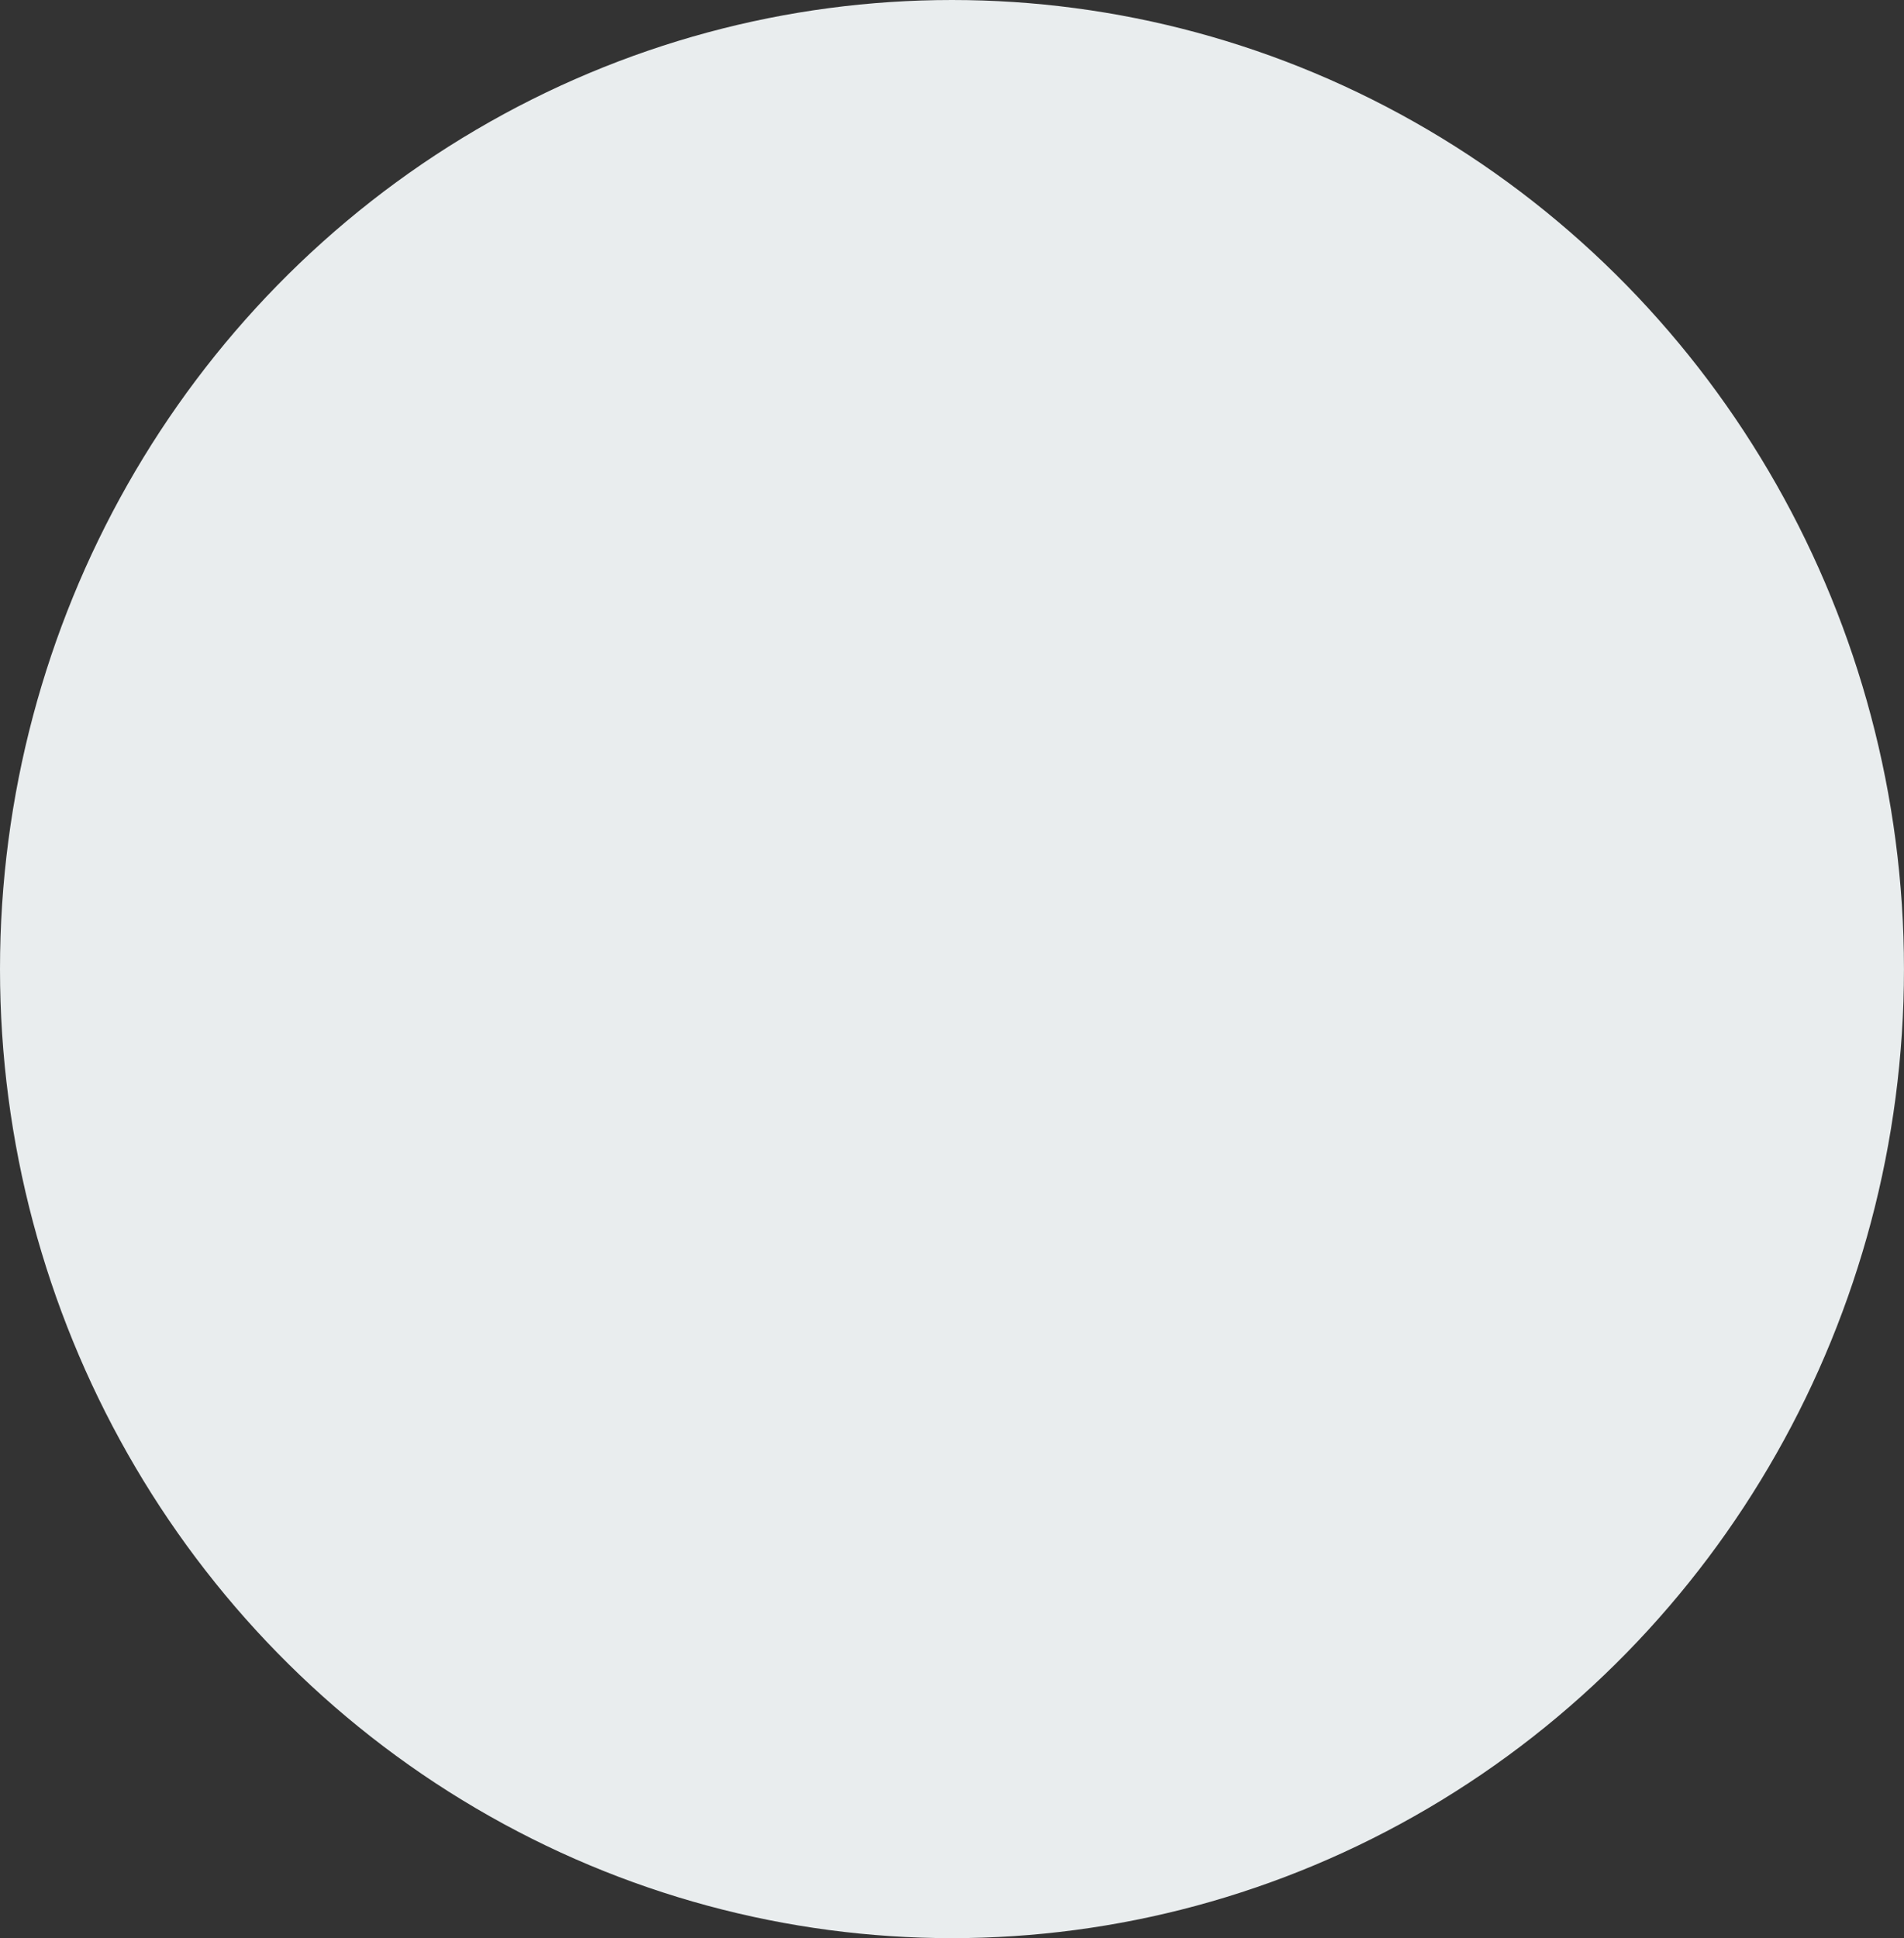 <?xml version="1.0" encoding="UTF-8"?> <svg xmlns="http://www.w3.org/2000/svg" width="509" height="518" viewBox="0 0 509 518" fill="none"><rect x="0" y="0" width="509" height="518" fill="#333333" stroke="none"/> <ellipse cx="254.496" cy="259" rx="254.496" ry="259" fill="#E9EDEE"></ellipse> </svg> 